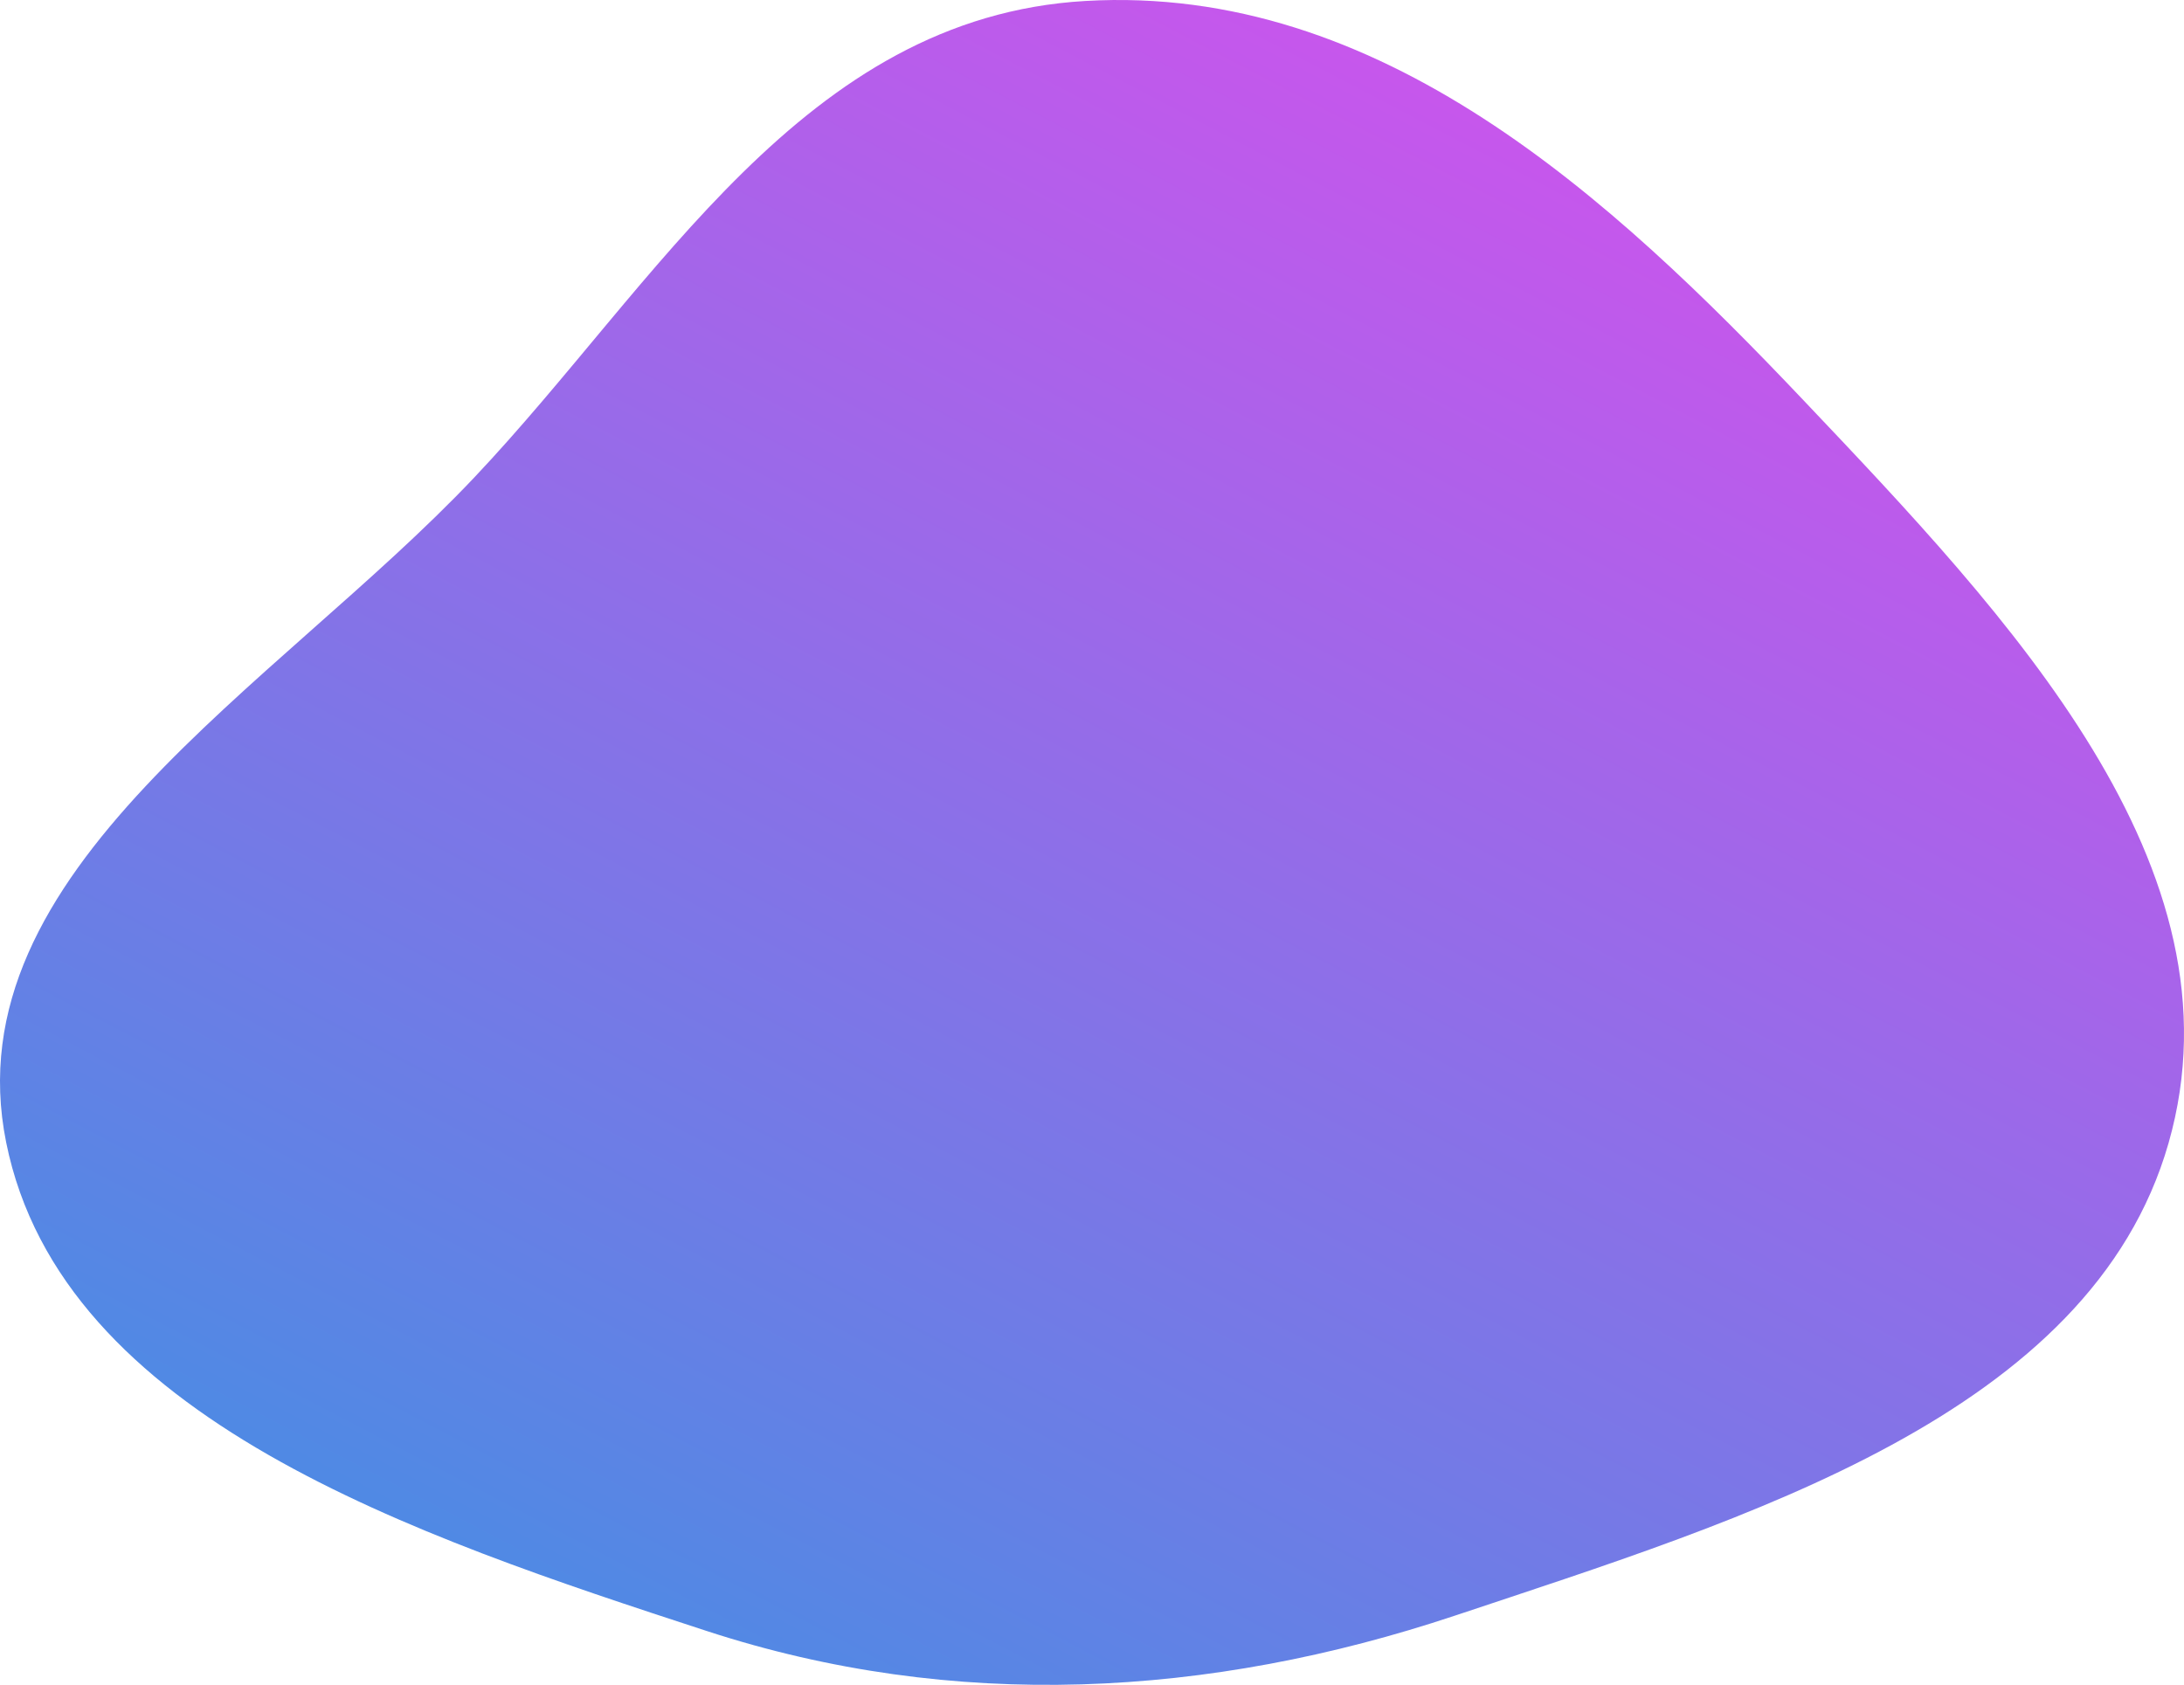 <svg width="1602" height="1236" viewBox="0 0 1602 1236" fill="none" xmlns="http://www.w3.org/2000/svg">
<path fill-rule="evenodd" clip-rule="evenodd" d="M796.058 0.713C1012.33 -11.879 1181.57 144.599 1322.83 293.573C1473.32 452.285 1648.64 636.146 1590.63 838.701C1533.53 1038.04 1280.68 1113.96 1067.46 1185.13C886.785 1245.44 699.734 1255.69 518.592 1196.55C304.59 1126.67 45.452 1040.88 4.525 838.074C-35.751 638.493 202.18 504.413 347.823 350.338C482.757 207.592 589.094 12.762 796.058 0.713Z" fill="url(#paint0_linear_110_1281)"/>
<defs>
<linearGradient id="paint0_linear_110_1281" x1="1602" y1="-30.9" x2="738.092" y2="1621.82" gradientUnits="userSpaceOnUse">
<stop stop-color="#E649EE"/>
<stop offset="1" stop-color="#3993E2"/>
</linearGradient>
</defs>
</svg>
